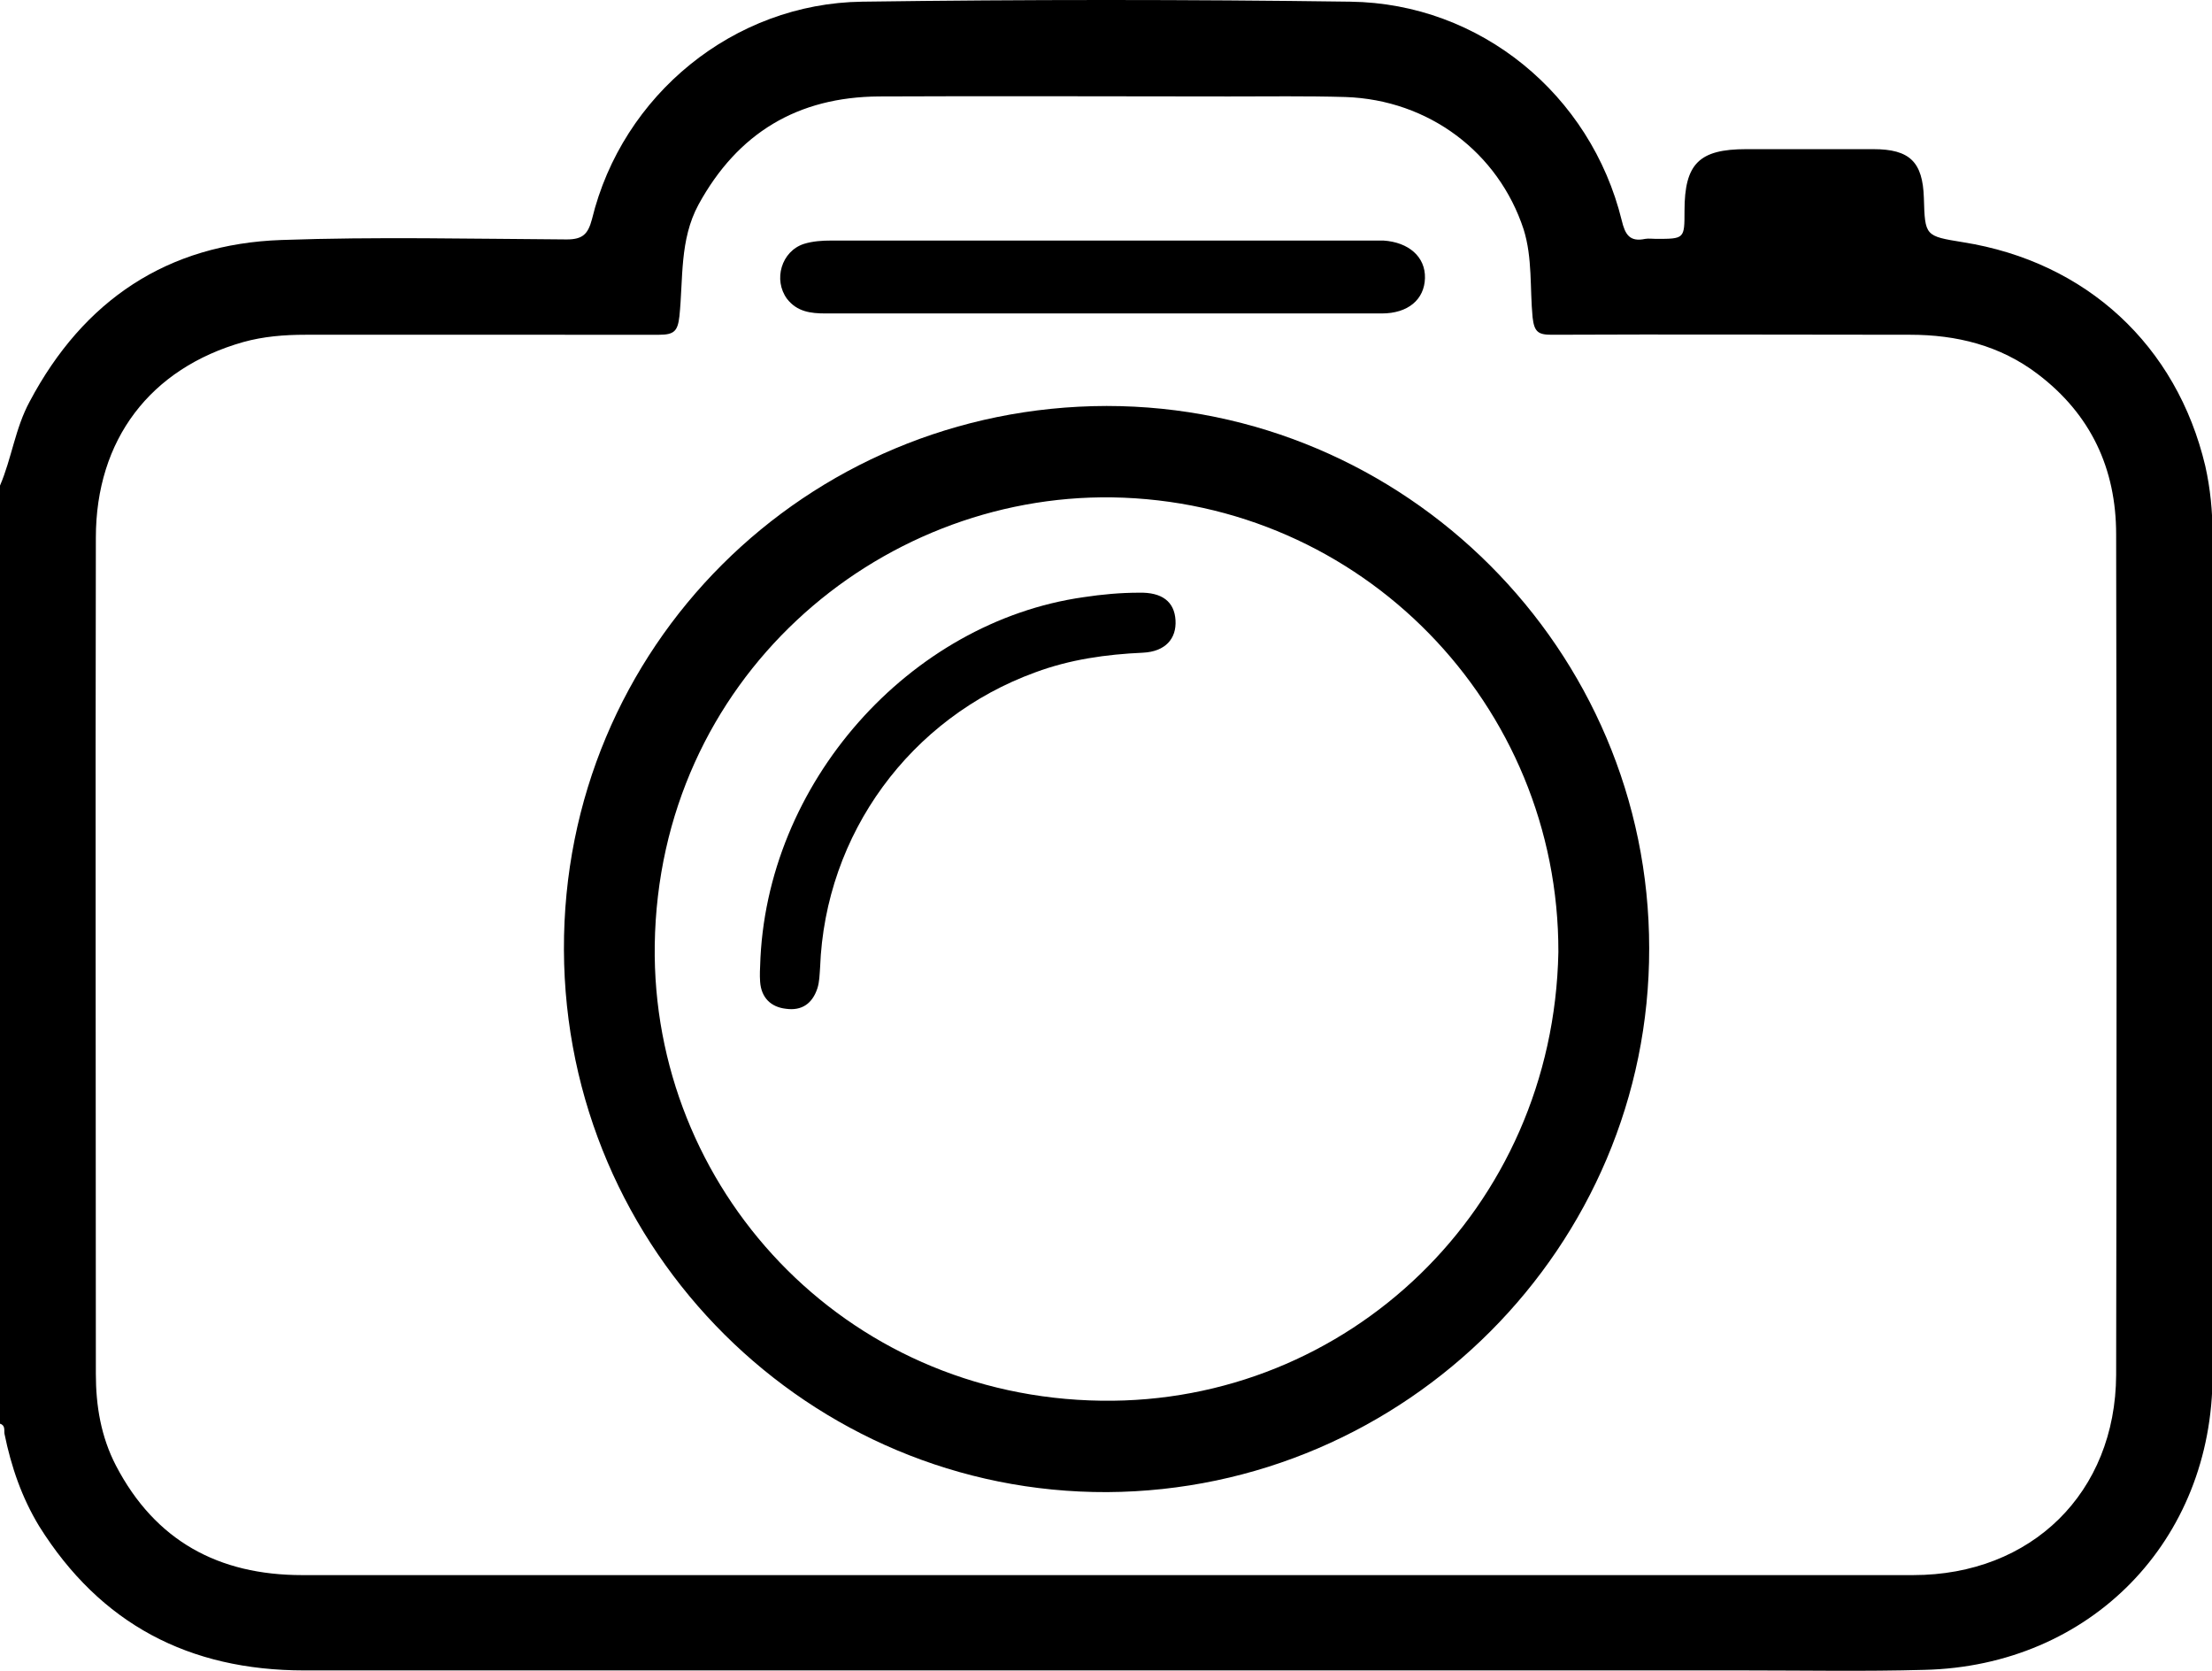 <svg version="1.1" id="Layer_1" xmlns="http://www.w3.org/2000/svg" xmlns:xlink="http://www.w3.org/1999/xlink" x="0px" y="0px"
	 viewBox="0 0 39.46 29.8" style="enable-background:new 0 0 39.46 29.8;" xml:space="preserve">
<g>
	<path d="M0,8.66c0.21-0.49,0.27-1.02,0.53-1.5c0.96-1.81,2.46-2.81,4.49-2.88c1.69-0.06,3.39-0.02,5.09-0.01
		c0.29,0,0.38-0.1,0.45-0.36c0.54-2.22,2.53-3.85,4.82-3.88c2.9-0.04,5.81-0.04,8.71,0c2.32,0.03,4.29,1.66,4.84,3.9
		c0.06,0.25,0.14,0.39,0.42,0.33c0.06-0.01,0.13,0,0.19,0c0.51,0,0.51,0,0.51-0.5c0-0.84,0.26-1.1,1.1-1.1c0.76,0,1.52,0,2.27,0
		c0.65,0,0.88,0.23,0.9,0.87c0.02,0.68,0.02,0.68,0.7,0.79c2.2,0.35,3.81,1.84,4.32,3.99c0.09,0.4,0.13,0.81,0.13,1.22
		c0,5,0,9.99,0,14.99c0,2.96-2.18,5.19-5.14,5.26c-1.07,0.03-2.13,0.01-3.2,0.01c-8.57,0-17.13,0-25.7,0
		c-2.06,0-3.64-0.83-4.73-2.57c-0.31-0.51-0.5-1.06-0.62-1.65C0.07,25.51,0.1,25.42,0,25.39C0,19.81,0,14.24,0,8.66z M19.72,28.09
		c4.8,0,9.61,0,14.41,0c2.11,0,3.61-1.47,3.62-3.57c0.01-5,0.01-9.99,0-14.99c0-1.17-0.45-2.14-1.4-2.86
		c-0.67-0.51-1.45-0.7-2.27-0.7c-2.13,0-4.26-0.01-6.4,0c-0.24,0-0.31-0.05-0.34-0.31c-0.05-0.52,0-1.06-0.16-1.57
		C26.73,2.72,25.49,1.78,24,1.73c-0.69-0.02-1.39-0.01-2.08-0.01c-2.08,0-4.16-0.01-6.24,0c-1.45,0.01-2.52,0.65-3.22,1.93
		c-0.34,0.63-0.27,1.32-0.34,1.99c-0.03,0.26-0.09,0.33-0.36,0.33C9.66,5.97,7.55,5.97,5.45,5.97C5.07,5.97,4.7,6,4.34,6.1
		C2.68,6.57,1.71,7.84,1.71,9.59c-0.01,4.97,0,9.94,0,14.91c0,0.57,0.09,1.12,0.36,1.64c0.7,1.34,1.83,1.95,3.32,1.95
		C10.17,28.09,14.94,28.09,19.72,28.09z"/>
	<path d="M19.75,26.61c-5.3,0.02-9.67-4.29-9.69-9.67c-0.02-5.4,4.32-9.69,9.68-9.7c5.33,0,9.68,4.35,9.68,9.67
		C29.43,22.23,25.08,26.58,19.75,26.61z M27.8,16.98c0.01-4.41-3.51-8.04-7.96-8.11c-4.2-0.06-8.09,3.25-8.16,7.98
		c-0.06,4.32,3.35,8.07,7.97,8.13C24.03,25.04,27.71,21.57,27.8,16.98z"/>
	<path d="M19.66,5.59c-1.64,0-3.28,0-4.93,0c-0.27,0-0.51-0.03-0.69-0.26c-0.25-0.34-0.1-0.85,0.3-0.98
		c0.16-0.05,0.33-0.06,0.49-0.06c3.22,0,6.44,0,9.66,0c0.06,0,0.13,0,0.19,0c0.45,0.03,0.75,0.29,0.74,0.67
		c-0.01,0.38-0.3,0.63-0.77,0.63C22.99,5.59,21.33,5.59,19.66,5.59z"/>
	<path d="M13.56,17.23c0.09-3.27,2.67-6.14,5.77-6.58c0.33-0.05,0.66-0.08,0.99-0.08c0.41-0.01,0.63,0.16,0.65,0.49
		c0.02,0.33-0.18,0.56-0.58,0.58c-0.66,0.03-1.3,0.12-1.92,0.35c-2.23,0.81-3.75,2.88-3.84,5.26c-0.01,0.13-0.01,0.26-0.05,0.38
		c-0.09,0.27-0.28,0.4-0.56,0.36c-0.27-0.03-0.44-0.2-0.46-0.48C13.55,17.38,13.56,17.25,13.56,17.23z"/>
</g>
</svg>
